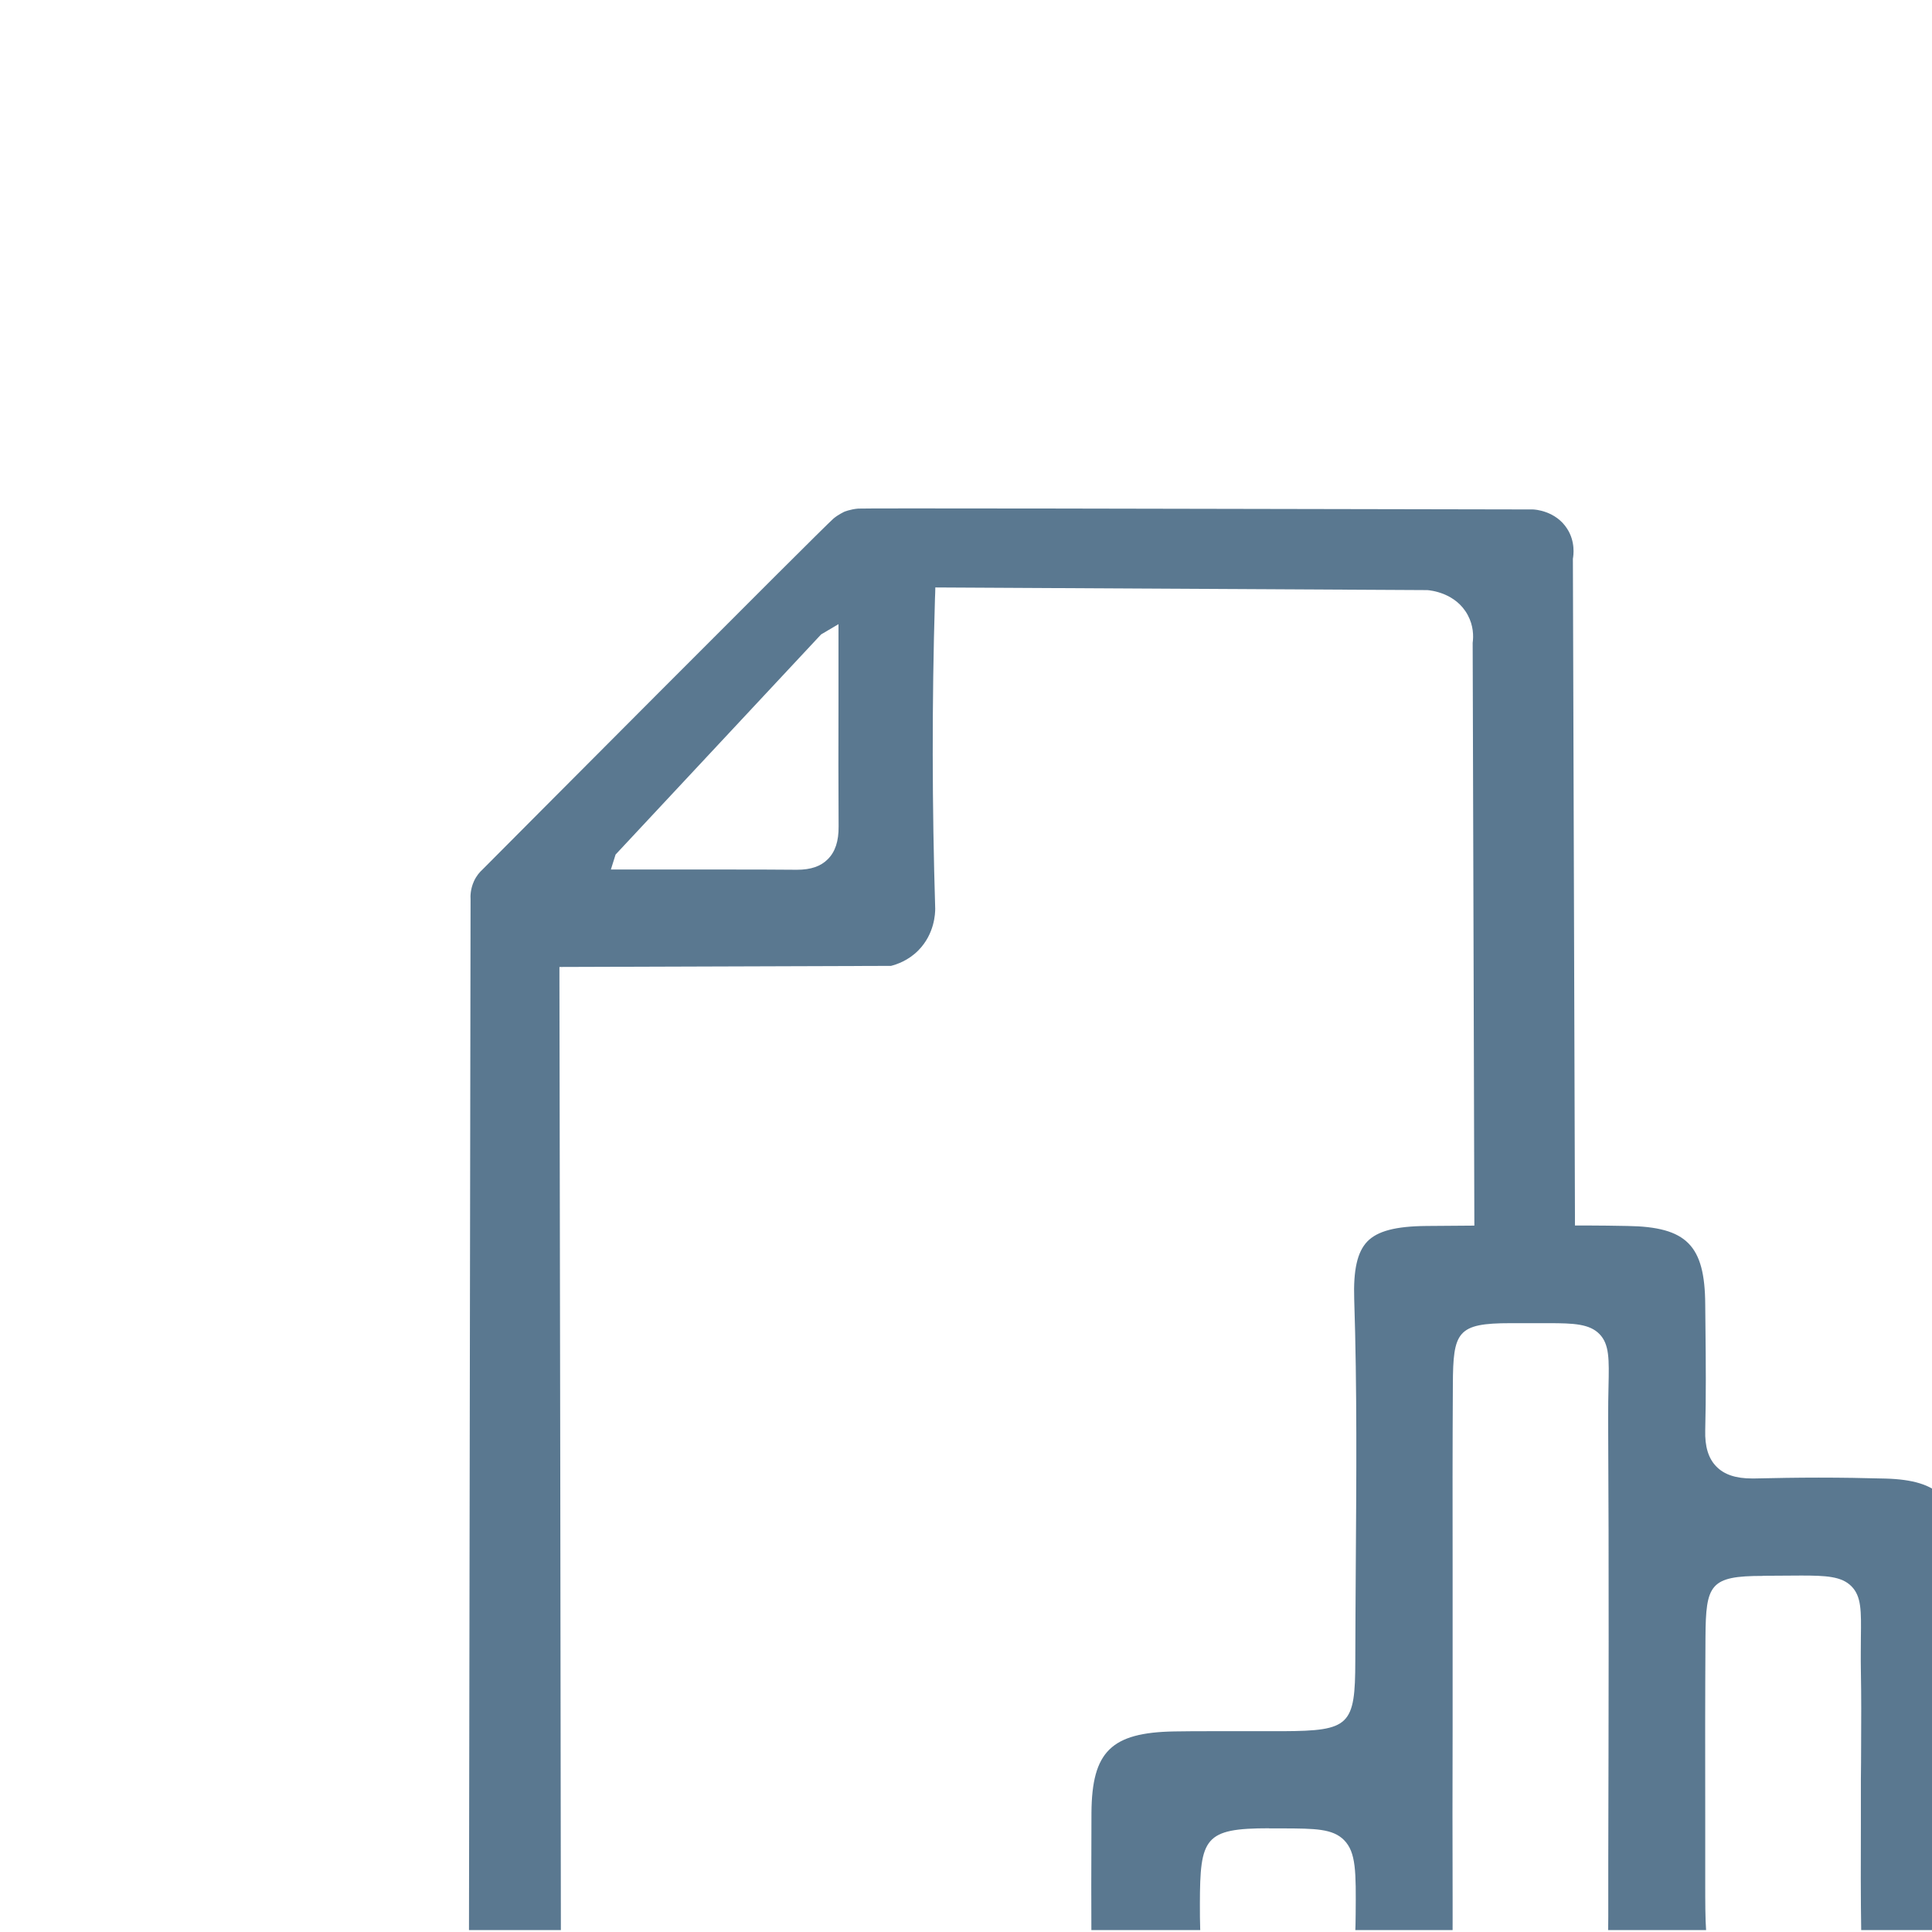 <?xml version="1.0" encoding="UTF-8"?>
<svg xmlns="http://www.w3.org/2000/svg" xmlns:xlink="http://www.w3.org/1999/xlink" id="c" data-name="remorts" viewBox="0 0 160 160">
  <defs>
    <style>
      .e {
        clip-path: url(#d);
      }

      .f {
        fill: #5a7890;
      }

      .f, .g {
        stroke-width: 0px;
      }

      .g {
        fill: none;
      }
    </style>
    <clipPath id="d">
      <rect class="g" x=".07" y="-.71" width="159.99" height="160.55"></rect>
    </clipPath>
  </defs>
  <g class="e">
    <path class="f" d="M43.73,172.35c-.9,0-3.1.03-4.34-1.42-1.31-1.54-.87-3.96-.56-5.19.05-30.42.09-60.83.14-91.25-.02-.29-.01-.87.28-1.51.21-.46.49-.77.69-.95,1.33-1.34,28.09-28.22,29.08-29.08.4-.34.86-.54.86-.55s.55-.23,1.19-.28c.49-.04,23.98,0,55.87.07.17,0,1.89.11,2.84,1.59.7,1.08.53,2.21.48,2.49.06,18.09.11,36.19.17,54.28v.94s.95,0,.95,0c1.13,0,2.27.02,3.4.04,4.9.07,6.41,1.59,6.44,6.5l.02,2.03c.03,2.75.05,5.6-.02,8.38-.04,1.35.26,2.34.92,3.01.65.67,1.61.99,2.95.99h.22c1.76-.04,3.53-.07,5.3-.07,1.91,0,3.78.03,5.58.08,4.39.13,5.95,1.71,5.96,6.02.04,13.94.04,26.37,0,37.99-.02,4.48-1.36,5.79-5.99,5.81-4.11.02-8.22.03-12.33.03h-17.59s-17.21,0-17.21,0c-3.92,0-7.84,0-11.76-.02-1.88,0-3.21-.18-4.17-.54l-1.6-.6.13.64-6.44.04c-20.77.31-36.15.43-41.43.48ZM46.33,80.08v.96c.05,26.43.09,52.87.12,79.3-.03.07-.6,1.74.51,3.06.9,1.07,2.21,1.09,2.39,1.09,13.68-.14,27.36-.27,41.04-.41v-.95c-.02-5.04-.02-9.17,0-13.02.04-5.06,1.64-6.63,6.86-6.72,1.03-.02,2.06-.02,3.1-.02h4.6s1.31,0,1.31,0c5.52-.03,5.97-.47,5.98-5.81,0-2.62.03-5.23.04-7.85.05-7.25.11-14.74-.13-22.11-.08-2.45.26-3.92,1.08-4.78.84-.87,2.35-1.27,4.91-1.29l3.96-.03-.14-48.26c.08-.58.06-1.43-.4-2.29-.99-1.87-3.11-2.06-3.35-2.08l-40.75-.22c0,.31-.02.62-.03.93-.26,8.66-.24,17.22.02,25.67,0,.39-.05,2.08-1.38,3.44-.85.87-1.82,1.18-2.28,1.3-9.17.03-18.33.06-27.5.09ZM146,130.51c-4.4,0-4.73.71-4.76,5.08-.03,4.9-.03,9.79-.02,14.69v5.66c0,6.29,0,8.64,4.87,8.64h0c1.06,0,2.36-.09,4.01-.21l.27-.02c3.38-.24,3.8-2.27,3.77-4.22-.05-3.01-.04-6.07-.03-9.04,0-.92,0-2.77,0-2.77v-.95c.01-.94.02-1.88.02-2.82.01-2.03.02-4.12-.02-6.19-.02-1.07,0-1.98,0-2.74.03-2.2.05-3.41-.78-4.25-.82-.83-2.12-.89-4.17-.89-.41,0-2.51.02-3.18.02ZM105.1,151.41c-5.36,0-5.72.79-5.73,6.26-.01,6.18.38,6.62,6.02,6.65h1.19c5.26,0,5.65-.8,5.69-5.78.03-3.52.04-5.13-.96-6.15-.94-.95-2.4-.96-5.06-.97h-1.15ZM126.95,109.58c-.56,0-1.18,0-1.86,0-4.42,0-4.75.71-4.77,5.08-.03,5.07-.03,10.14-.02,15.22,0,2.35,0,4.71,0,7.06v6.21c-.01,4.73-.02,9.45,0,14.18,0,.61,0,1.16,0,1.66-.01,2.42-.02,3.63.81,4.47.81.82,2.09.86,4.12.86h2.78c4.82,0,5.17-.77,5.18-5.57v-4.48c.03-12.05.06-24.5-.01-36.76,0-1.04.01-1.92.03-2.67.05-2.26.08-3.51-.75-4.36-.82-.84-2.13-.9-4.19-.9-.4,0-.84,0-1.32,0ZM60.19,72.01c1.96,0,3.89,0,5.81.02h0c1.16,0,1.98-.29,2.56-.88.61-.61.9-1.49.89-2.7-.02-3.32-.02-6.65-.01-10.3v-6.46s-1.44.85-1.44.85c-5.67,6.08-11.35,12.16-17.02,18.23l-.39,1.24h9.6Z"></path>
  </g>
</svg>
